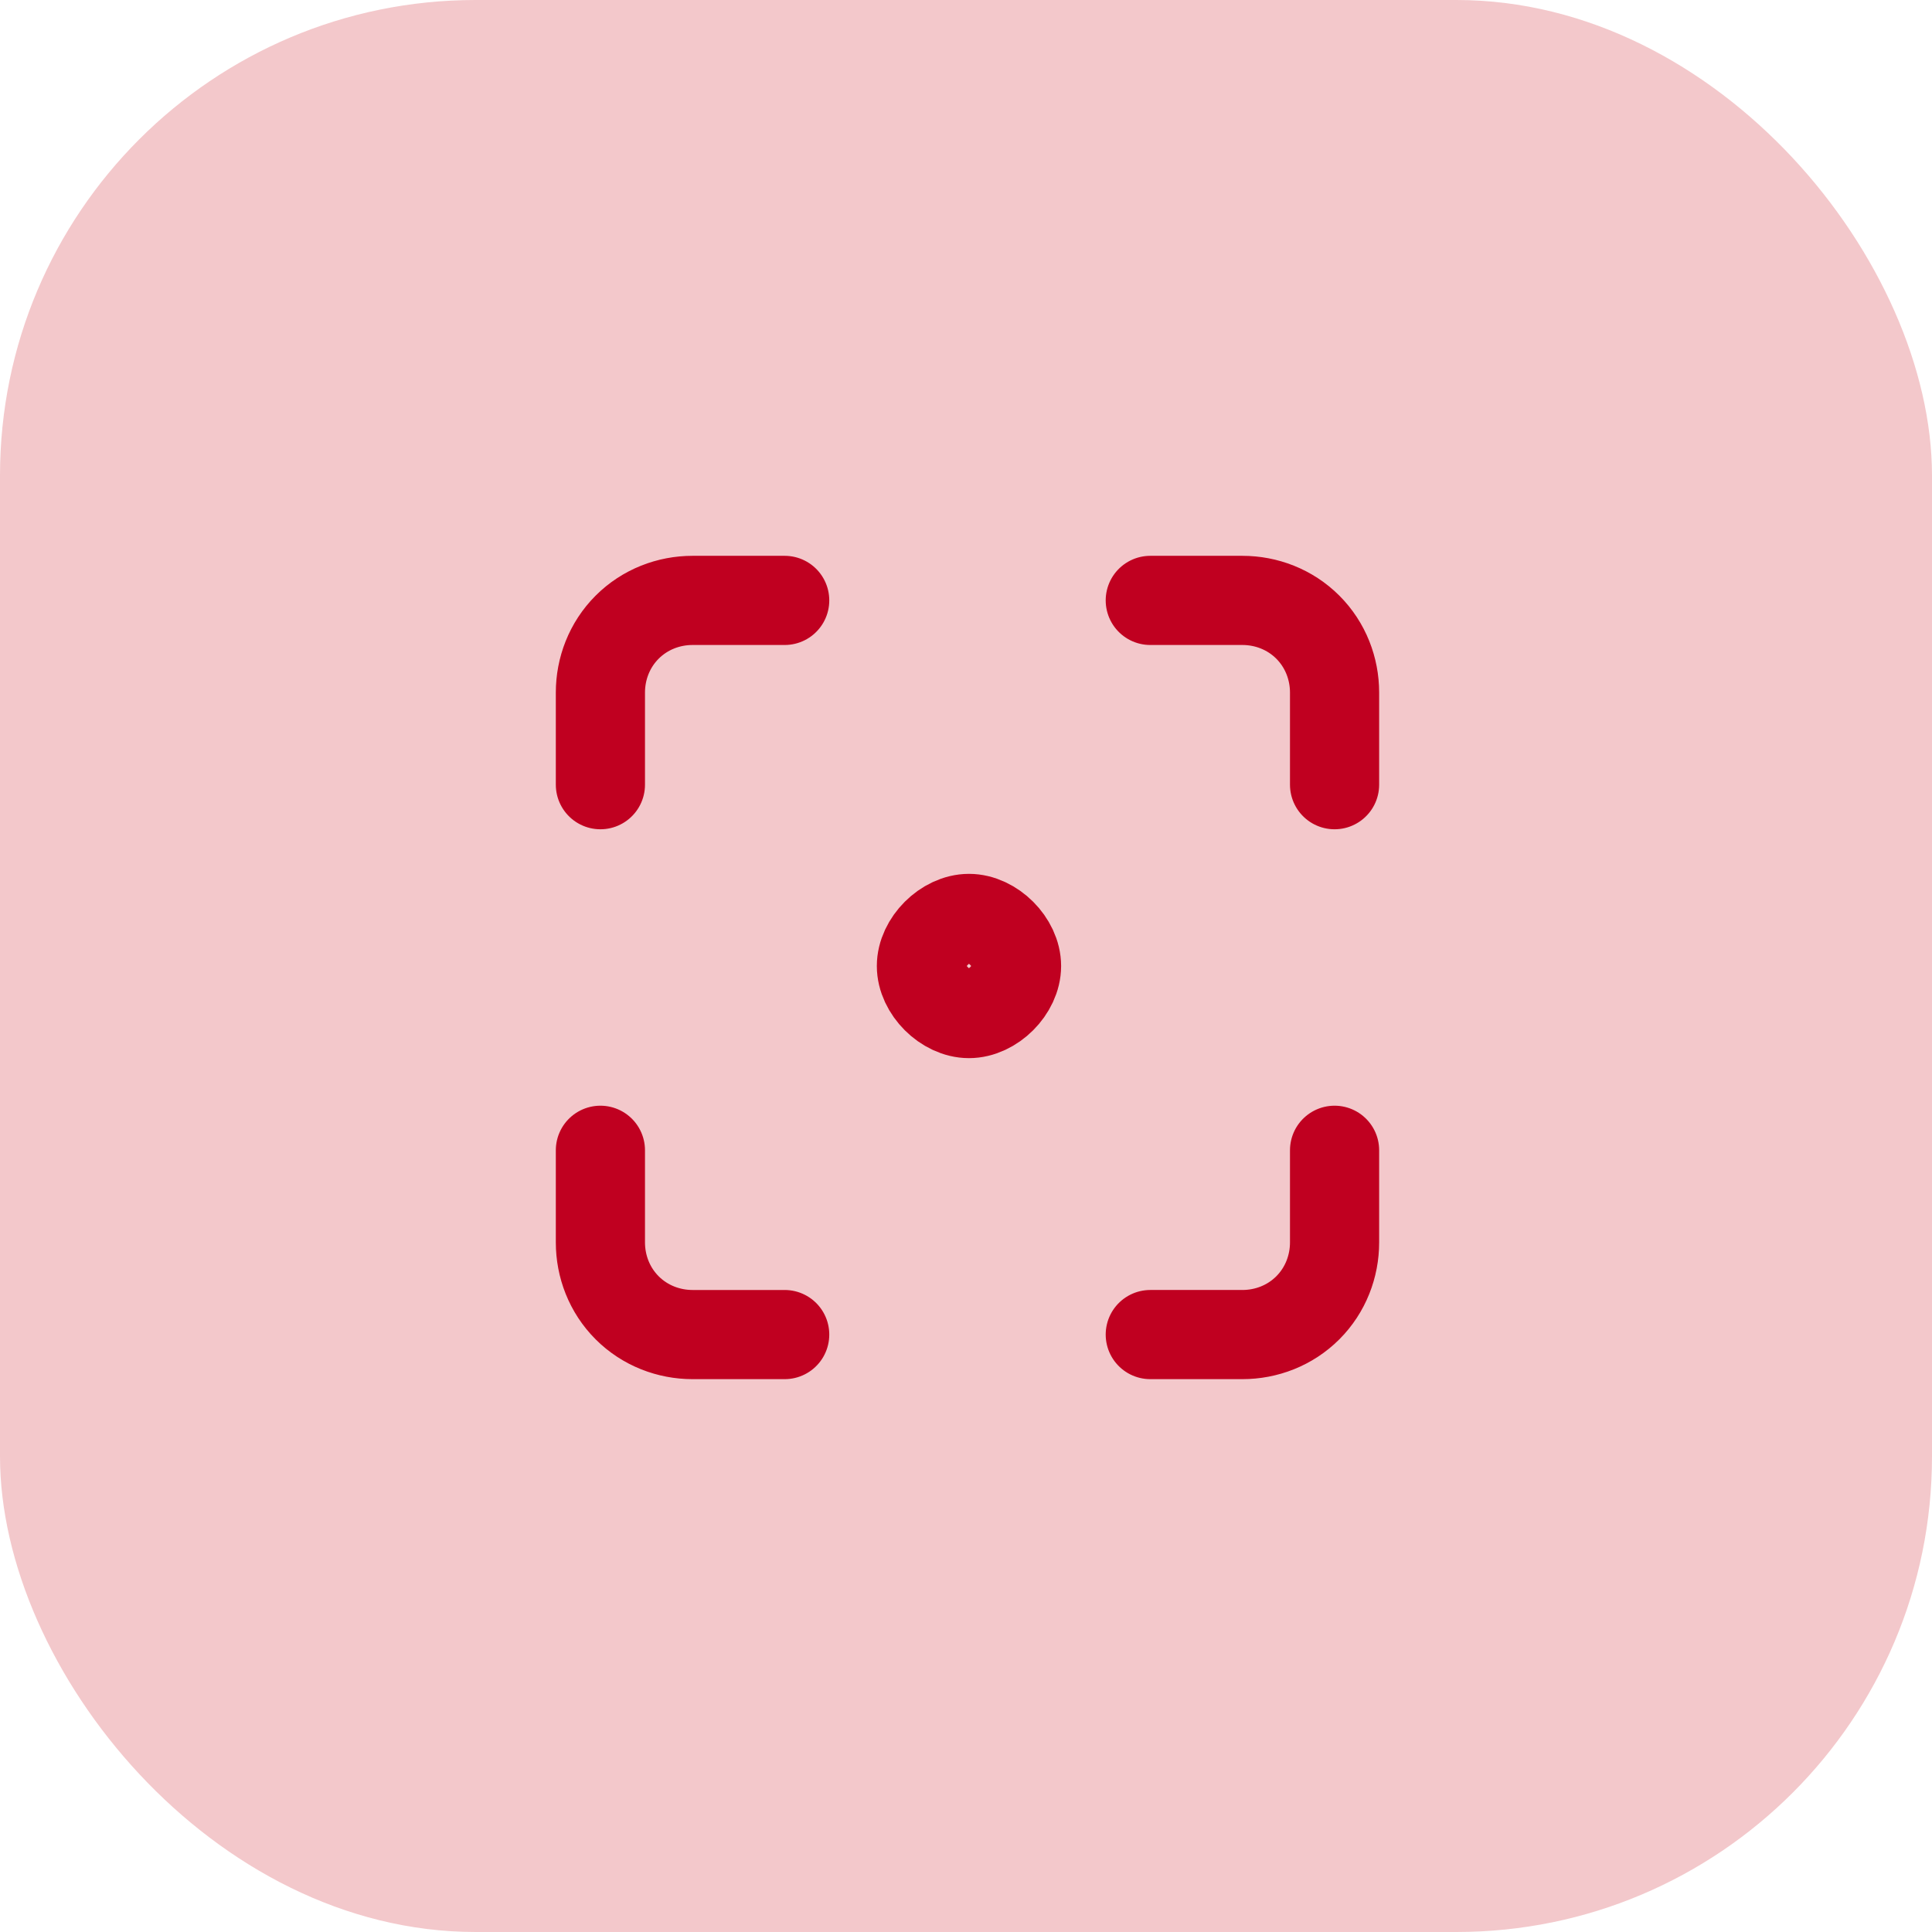 <?xml version="1.0" encoding="UTF-8"?>
<svg id="Layer_1" xmlns="http://www.w3.org/2000/svg" version="1.1" viewBox="0 0 65 65">
  <!-- Generator: Adobe Illustrator 30.1.0, SVG Export Plug-In . SVG Version: 2.1.1 Build 136)  -->
  <defs>
    <style>
      .st0 {
        fill: none;
        stroke: #c00020;
        stroke-linecap: round;
        stroke-linejoin: round;
        stroke-width: 3px;
      }

      .st1 {
        fill: #f3c8cb;
      }
    </style>
  </defs>
  <rect class="st1" y="0" width="65" height="65" rx="16" ry="16"/>
  <g>
    <path class="st0" d="M31,32.5c0,.4.2.8.5,1.1.3.3.7.5,1.1.5s.8-.2,1.1-.5c.3-.3.5-.7.5-1.1s-.2-.8-.5-1.1c-.3-.3-.7-.5-1.1-.5s-.8.2-1.1.5c-.3.3-.5.7-.5,1.1Z"/>
    <path class="st0" d="M20.2,26.4v-3.1c0-.8.3-1.6.9-2.2.6-.6,1.4-.9,2.2-.9h3.1"/>
    <path class="st0" d="M20.2,38.7v3.1c0,.8.3,1.6.9,2.2.6.6,1.4.9,2.2.9h3.1"/>
    <path class="st0" d="M38.7,20.2h3.1c.8,0,1.6.3,2.2.9.6.6.9,1.4.9,2.2v3.1"/>
    <path class="st0" d="M38.7,44.9h3.1c.8,0,1.6-.3,2.2-.9.6-.6.9-1.4.9-2.2v-3.1"/>
  </g>
</svg>